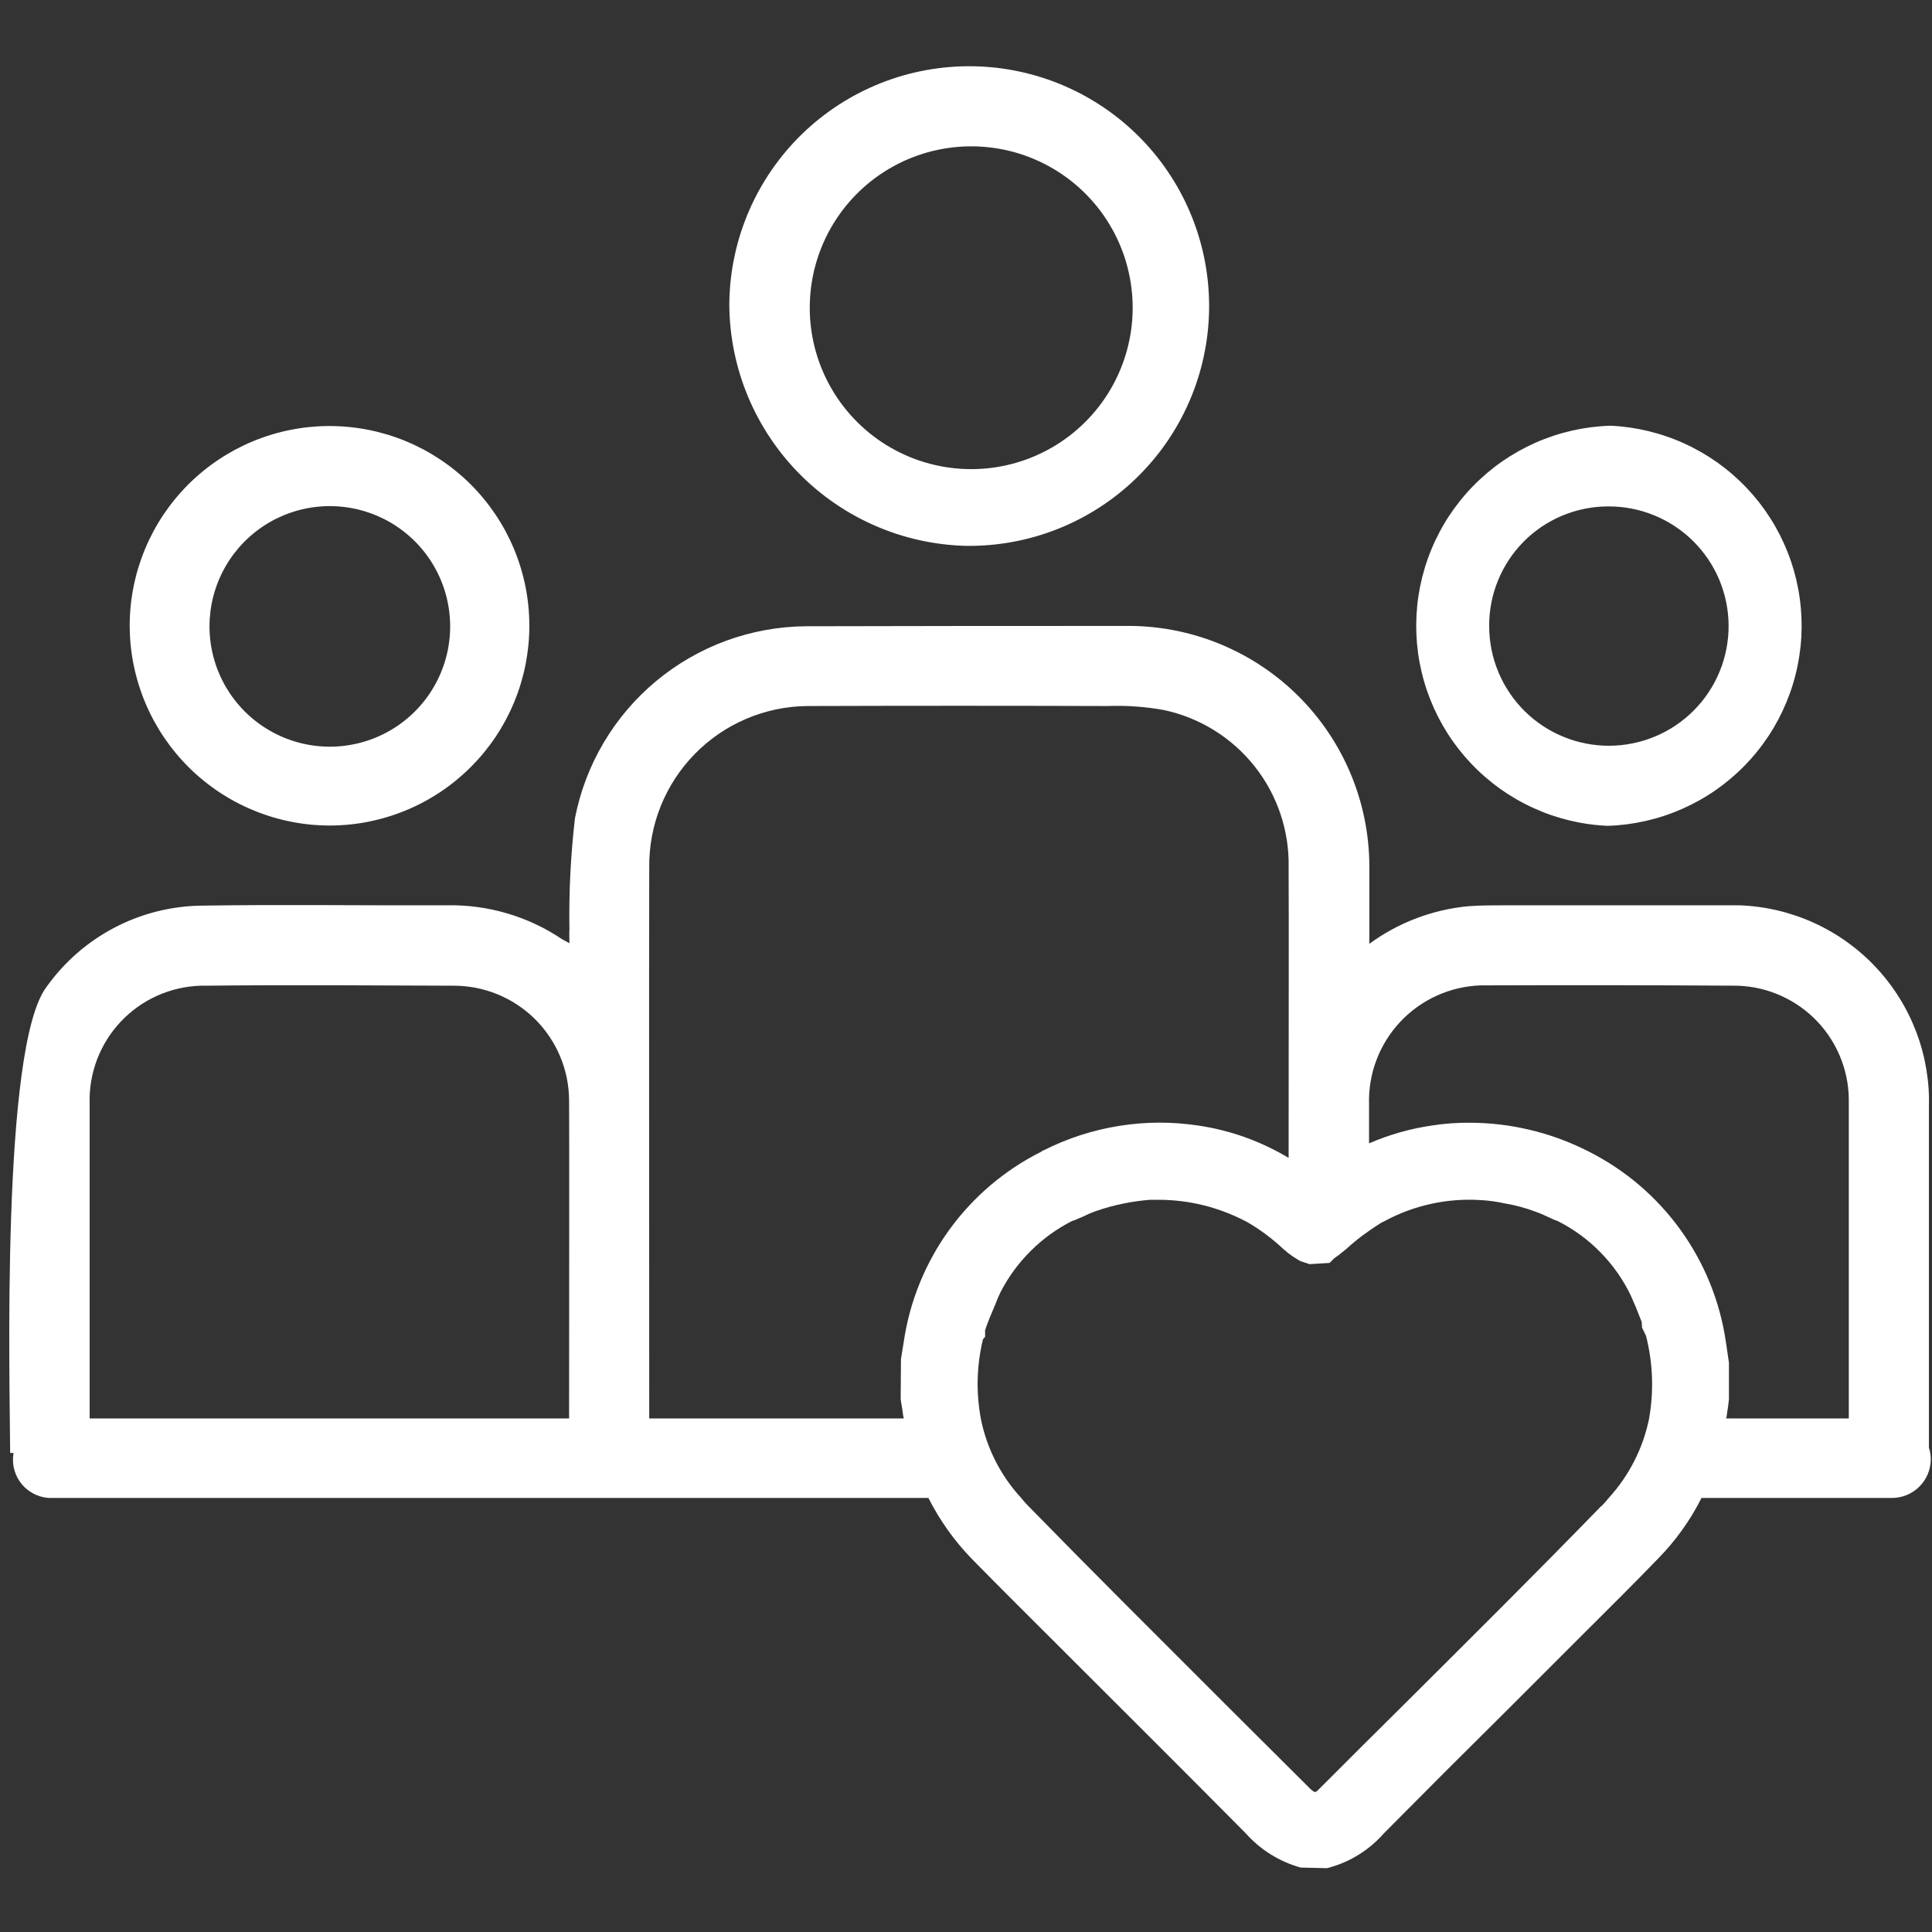 <?xml version="1.0" encoding="UTF-8"?>
<svg xmlns="http://www.w3.org/2000/svg" xmlns:xlink="http://www.w3.org/1999/xlink" width="500" zoomAndPan="magnify" viewBox="0 0 375 375" height="500" preserveAspectRatio="xMidYMid meet" version="1.0">
  <rect x="0" y="0" width="375" height="375" fill="#333333" stroke="none"/>
  <defs>
    <clipPath id="9368393256">
      <path d="M 1 12 L 375 12 L 375 362.934 L 1 362.934 Z M 1 12 " clip-rule="nonzero"></path>
    </clipPath>
  </defs>
  <g clip-path="url(#9368393256)">
    <path fill="#ffffff" d="M 312.016 160.293 C 313.258 160.258 314.492 160.16 315.727 160.004 C 316.957 159.844 318.18 159.629 319.391 159.355 C 320.602 159.082 321.797 158.754 322.977 158.363 C 324.156 157.977 325.316 157.531 326.453 157.031 C 327.59 156.531 328.699 155.98 329.785 155.375 C 330.871 154.77 331.922 154.113 332.941 153.406 C 333.965 152.699 334.949 151.945 335.898 151.145 C 336.848 150.344 337.758 149.5 338.625 148.613 C 339.492 147.723 340.316 146.797 341.094 145.828 C 341.875 144.863 342.605 143.859 343.289 142.824 C 343.973 141.789 344.602 140.719 345.184 139.621 C 345.766 138.523 346.293 137.402 346.766 136.254 C 347.238 135.105 347.656 133.938 348.016 132.75 C 348.379 131.562 348.68 130.359 348.926 129.145 C 349.172 127.926 349.359 126.699 349.488 125.465 C 349.617 124.23 349.684 122.992 349.695 121.75 C 349.703 120.508 349.652 119.27 349.543 118.035 C 349.434 116.797 349.266 115.566 349.039 114.348 C 348.812 113.125 348.527 111.918 348.188 110.727 C 347.844 109.535 347.445 108.359 346.988 107.203 C 346.531 106.051 346.023 104.918 345.461 103.812 C 344.895 102.707 344.281 101.629 343.613 100.582 C 342.945 99.535 342.23 98.52 341.469 97.543 C 340.703 96.562 339.895 95.625 339.039 94.723 C 338.184 93.82 337.289 92.965 336.352 92.148 C 335.418 91.332 334.441 90.562 333.434 89.84 C 332.422 89.117 331.379 88.445 330.305 87.824 C 329.23 87.203 328.129 86.633 327 86.117 C 325.871 85.598 324.719 85.137 323.543 84.73 C 322.371 84.324 321.18 83.977 319.973 83.684 C 318.766 83.391 317.547 83.156 316.32 82.98 C 315.09 82.805 313.855 82.688 312.613 82.633 L 312.492 82.633 C 311.254 82.672 310.016 82.773 308.785 82.93 C 307.555 83.09 306.332 83.309 305.121 83.582 C 303.91 83.859 302.715 84.191 301.539 84.582 C 300.359 84.973 299.199 85.418 298.066 85.918 C 296.93 86.422 295.82 86.977 294.738 87.582 C 293.652 88.191 292.602 88.848 291.582 89.555 C 290.562 90.262 289.578 91.02 288.633 91.82 C 287.684 92.625 286.777 93.469 285.91 94.359 C 285.043 95.246 284.223 96.176 283.445 97.145 C 282.668 98.113 281.938 99.117 281.258 100.152 C 280.574 101.191 279.945 102.258 279.367 103.359 C 278.789 104.457 278.262 105.578 277.793 106.727 C 277.32 107.875 276.906 109.043 276.547 110.234 C 276.188 111.422 275.887 112.625 275.641 113.84 C 275.398 115.059 275.211 116.285 275.086 117.52 C 274.961 118.754 274.895 119.992 274.887 121.234 C 274.879 122.473 274.93 123.715 275.039 124.949 C 275.152 126.188 275.32 127.414 275.551 128.633 C 275.781 129.855 276.066 131.062 276.41 132.254 C 276.754 133.445 277.156 134.621 277.613 135.773 C 278.07 136.926 278.582 138.059 279.145 139.164 C 279.711 140.27 280.328 141.344 280.996 142.391 C 281.664 143.438 282.383 144.449 283.148 145.426 C 283.914 146.402 284.723 147.34 285.578 148.242 C 286.434 149.141 287.332 150 288.27 150.812 C 289.207 151.625 290.18 152.395 291.191 153.113 C 292.203 153.836 293.246 154.504 294.32 155.125 C 295.395 155.746 296.5 156.316 297.629 156.828 C 298.758 157.344 299.91 157.805 301.082 158.211 C 302.258 158.613 303.449 158.961 304.656 159.254 C 305.863 159.543 307.082 159.777 308.309 159.949 C 309.539 160.125 310.773 160.238 312.016 160.293 Z M 289.051 121.492 C 289.047 120.738 289.078 119.984 289.148 119.23 C 289.219 118.477 289.328 117.73 289.473 116.988 C 289.613 116.246 289.797 115.516 290.012 114.789 C 290.227 114.066 290.477 113.355 290.766 112.656 C 291.051 111.953 291.367 111.27 291.723 110.602 C 292.074 109.934 292.461 109.285 292.875 108.656 C 293.293 108.023 293.742 107.414 294.219 106.828 C 294.695 106.242 295.199 105.68 295.73 105.145 C 296.262 104.605 296.816 104.098 297.398 103.613 C 297.98 103.133 298.586 102.68 299.211 102.254 C 299.84 101.832 300.484 101.441 301.148 101.082 C 301.812 100.723 302.496 100.395 303.191 100.102 C 303.891 99.809 304.598 99.551 305.32 99.328 C 306.043 99.105 306.773 98.918 307.516 98.766 C 308.254 98.613 309 98.5 309.754 98.418 C 310.504 98.34 311.258 98.301 312.016 98.297 L 312.195 98.297 C 312.957 98.293 313.715 98.328 314.473 98.398 C 315.23 98.469 315.984 98.578 316.73 98.727 C 317.477 98.871 318.215 99.051 318.945 99.27 C 319.672 99.488 320.391 99.742 321.094 100.031 C 321.797 100.316 322.484 100.641 323.16 100.996 C 323.832 101.352 324.484 101.742 325.117 102.16 C 325.754 102.582 326.367 103.031 326.957 103.512 C 327.547 103.992 328.109 104.5 328.652 105.035 C 329.191 105.57 329.703 106.133 330.188 106.719 C 330.676 107.305 331.129 107.914 331.555 108.543 C 331.98 109.176 332.371 109.824 332.734 110.496 C 333.094 111.164 333.422 111.852 333.719 112.551 C 334.012 113.254 334.27 113.969 334.492 114.695 C 334.719 115.422 334.906 116.156 335.055 116.902 C 335.207 117.648 335.32 118.398 335.398 119.156 C 335.477 119.914 335.516 120.672 335.52 121.434 C 335.523 122.195 335.488 122.953 335.418 123.711 C 335.344 124.469 335.238 125.219 335.09 125.965 C 334.945 126.715 334.762 127.449 334.547 128.18 C 334.328 128.91 334.074 129.625 333.785 130.328 C 333.496 131.031 333.176 131.719 332.82 132.395 C 332.461 133.066 332.074 133.719 331.652 134.352 C 331.234 134.988 330.785 135.598 330.305 136.188 C 329.82 136.777 329.312 137.344 328.777 137.883 C 328.242 138.422 327.68 138.938 327.094 139.422 C 326.508 139.906 325.898 140.359 325.27 140.785 C 324.637 141.211 323.988 141.605 323.316 141.965 C 322.648 142.324 321.961 142.652 321.258 142.949 C 320.559 143.242 319.844 143.5 319.117 143.723 C 318.387 143.945 317.652 144.133 316.906 144.285 C 316.16 144.438 315.41 144.551 314.652 144.629 C 313.895 144.707 313.137 144.746 312.375 144.75 C 311.613 144.754 310.855 144.719 310.098 144.648 C 309.34 144.574 308.586 144.465 307.84 144.32 C 307.094 144.176 306.355 143.992 305.625 143.777 C 304.898 143.559 304.18 143.305 303.477 143.016 C 302.773 142.727 302.082 142.406 301.41 142.051 C 300.738 141.695 300.086 141.305 299.449 140.887 C 298.816 140.465 298.203 140.016 297.613 139.535 C 297.023 139.055 296.457 138.547 295.918 138.012 C 295.379 137.473 294.867 136.914 294.379 136.328 C 293.895 135.742 293.441 135.133 293.016 134.5 C 292.59 133.871 292.195 133.219 291.836 132.551 C 291.473 131.883 291.145 131.195 290.852 130.496 C 290.559 129.793 290.301 129.078 290.074 128.352 C 289.852 127.625 289.664 126.887 289.512 126.141 C 289.363 125.398 289.246 124.645 289.168 123.891 C 289.094 123.133 289.051 122.375 289.051 121.613 Z M 64.051 160.234 C 65.32 160.23 66.586 160.168 67.848 160.039 C 69.113 159.914 70.367 159.723 71.613 159.473 C 72.855 159.223 74.086 158.91 75.301 158.539 C 76.516 158.168 77.707 157.738 78.879 157.25 C 80.051 156.762 81.199 156.219 82.316 155.617 C 83.434 155.016 84.523 154.363 85.574 153.656 C 86.629 152.949 87.648 152.191 88.629 151.383 C 89.605 150.574 90.547 149.723 91.441 148.824 C 92.336 147.922 93.188 146.98 93.992 146 C 94.793 145.016 95.547 143.996 96.25 142.941 C 96.953 141.883 97.605 140.793 98.203 139.672 C 98.797 138.551 99.336 137.406 99.82 136.23 C 100.305 135.059 100.73 133.863 101.098 132.648 C 101.461 131.434 101.77 130.203 102.016 128.957 C 102.258 127.711 102.441 126.457 102.566 125.191 C 102.688 123.93 102.746 122.664 102.746 121.395 C 102.742 120.125 102.68 118.859 102.551 117.594 C 102.426 116.332 102.238 115.078 101.988 113.832 C 101.738 112.59 101.426 111.359 101.055 110.145 C 100.684 108.93 100.258 107.738 99.77 106.566 C 99.281 105.395 98.734 104.25 98.137 103.129 C 97.535 102.012 96.883 100.926 96.176 99.871 C 95.465 98.816 94.711 97.801 93.902 96.82 C 93.094 95.84 92.242 94.902 91.344 94.004 C 90.445 93.109 89.504 92.258 88.52 91.457 C 87.535 90.652 86.516 89.898 85.461 89.195 C 84.402 88.492 83.312 87.84 82.195 87.242 C 81.074 86.648 79.926 86.105 78.75 85.621 C 77.578 85.137 76.383 84.711 75.168 84.344 C 73.953 83.98 72.719 83.672 71.477 83.426 C 70.23 83.18 68.973 82.996 67.711 82.875 C 66.445 82.75 65.18 82.691 63.91 82.691 C 62.641 82.691 61.371 82.758 60.109 82.883 C 58.848 83.008 57.59 83.195 56.348 83.445 C 55.102 83.695 53.871 84.004 52.656 84.375 C 51.441 84.746 50.246 85.172 49.074 85.66 C 47.902 86.148 46.758 86.691 45.637 87.289 C 44.52 87.891 43.43 88.543 42.375 89.25 C 41.32 89.957 40.305 90.711 39.32 91.52 C 38.34 92.324 37.402 93.176 36.504 94.074 C 35.609 94.973 34.758 95.914 33.953 96.898 C 33.148 97.879 32.395 98.898 31.688 99.953 C 30.984 101.012 30.332 102.098 29.734 103.219 C 29.141 104.34 28.598 105.484 28.113 106.656 C 27.629 107.832 27.203 109.027 26.832 110.242 C 26.465 111.457 26.16 112.688 25.914 113.93 C 25.664 115.176 25.48 116.43 25.355 117.695 C 25.234 118.957 25.172 120.223 25.172 121.492 L 25.172 121.672 C 25.184 122.938 25.254 124.203 25.387 125.461 C 25.52 126.723 25.715 127.973 25.973 129.211 C 26.227 130.453 26.543 131.676 26.918 132.887 C 27.293 134.098 27.727 135.285 28.219 136.453 C 28.711 137.621 29.258 138.762 29.859 139.875 C 30.465 140.988 31.121 142.07 31.828 143.121 C 32.539 144.168 33.297 145.18 34.105 146.156 C 34.91 147.133 35.766 148.066 36.664 148.957 C 37.562 149.852 38.504 150.695 39.488 151.496 C 40.469 152.297 41.488 153.047 42.543 153.75 C 43.598 154.449 44.688 155.098 45.805 155.691 C 46.926 156.285 48.07 156.824 49.242 157.305 C 50.414 157.789 51.605 158.211 52.816 158.578 C 54.031 158.945 55.258 159.25 56.5 159.496 C 57.746 159.742 58.996 159.926 60.258 160.051 C 61.52 160.172 62.781 160.234 64.051 160.234 Z M 63.871 98.234 L 64.168 98.234 C 64.676 98.238 65.184 98.258 65.691 98.297 C 66.199 98.332 66.707 98.387 67.211 98.453 C 67.715 98.523 68.215 98.609 68.715 98.711 C 69.211 98.812 69.707 98.934 70.195 99.066 C 70.688 99.203 71.172 99.352 71.652 99.52 C 72.133 99.684 72.609 99.867 73.078 100.062 C 73.547 100.262 74.008 100.473 74.465 100.699 C 74.918 100.926 75.367 101.168 75.805 101.426 C 76.242 101.684 76.676 101.953 77.094 102.238 C 77.516 102.523 77.93 102.82 78.332 103.133 C 78.734 103.445 79.125 103.77 79.504 104.105 C 79.887 104.441 80.254 104.793 80.613 105.152 C 80.973 105.516 81.316 105.887 81.648 106.27 C 81.984 106.656 82.305 107.051 82.613 107.453 C 82.922 107.859 83.215 108.273 83.496 108.695 C 83.777 109.121 84.043 109.555 84.297 109.996 C 84.547 110.438 84.785 110.887 85.008 111.344 C 85.23 111.801 85.438 112.266 85.633 112.734 C 85.824 113.203 86.004 113.68 86.164 114.164 C 86.324 114.645 86.473 115.133 86.602 115.625 C 86.73 116.117 86.844 116.609 86.941 117.109 C 87.039 117.609 87.121 118.109 87.184 118.617 C 87.25 119.121 87.297 119.625 87.328 120.133 C 87.359 120.641 87.375 121.148 87.375 121.656 C 87.371 122.164 87.355 122.672 87.32 123.18 C 87.285 123.688 87.234 124.195 87.164 124.699 C 87.098 125.203 87.012 125.703 86.914 126.199 C 86.812 126.699 86.695 127.195 86.562 127.684 C 86.43 128.176 86.281 128.66 86.117 129.145 C 85.949 129.625 85.77 130.098 85.574 130.57 C 85.379 131.039 85.168 131.5 84.941 131.957 C 84.715 132.41 84.477 132.859 84.219 133.297 C 83.965 133.738 83.695 134.168 83.414 134.594 C 83.129 135.016 82.832 135.426 82.523 135.828 C 82.211 136.23 81.887 136.625 81.551 137.008 C 81.215 137.387 80.867 137.758 80.508 138.117 C 80.148 138.477 79.777 138.824 79.391 139.156 C 79.008 139.492 78.617 139.812 78.211 140.125 C 77.809 140.434 77.395 140.727 76.973 141.012 C 76.547 141.293 76.117 141.559 75.676 141.812 C 75.234 142.066 74.785 142.305 74.328 142.531 C 73.871 142.754 73.41 142.965 72.941 143.16 C 72.469 143.352 71.992 143.531 71.512 143.695 C 71.031 143.859 70.543 144.004 70.051 144.137 C 69.559 144.27 69.066 144.383 68.566 144.48 C 68.066 144.582 67.566 144.664 67.062 144.73 C 66.559 144.797 66.051 144.848 65.543 144.879 C 65.035 144.914 64.527 144.93 64.02 144.93 C 63.512 144.93 63.004 144.914 62.496 144.879 C 61.988 144.848 61.48 144.797 60.977 144.73 C 60.473 144.664 59.973 144.582 59.473 144.48 C 58.973 144.383 58.477 144.27 57.988 144.137 C 57.496 144.004 57.008 143.859 56.527 143.695 C 56.043 143.531 55.57 143.352 55.098 143.16 C 54.629 142.965 54.164 142.754 53.707 142.531 C 53.254 142.305 52.805 142.066 52.363 141.812 C 51.922 141.559 51.492 141.293 51.066 141.012 C 50.645 140.727 50.23 140.434 49.824 140.125 C 49.422 139.812 49.027 139.492 48.645 139.156 C 48.262 138.824 47.891 138.477 47.531 138.117 C 47.172 137.758 46.824 137.387 46.488 137.008 C 46.152 136.625 45.828 136.23 45.516 135.828 C 45.207 135.426 44.91 135.016 44.625 134.594 C 44.344 134.168 44.074 133.738 43.816 133.297 C 43.562 132.859 43.32 132.41 43.098 131.957 C 42.871 131.5 42.66 131.039 42.465 130.57 C 42.266 130.098 42.086 129.625 41.922 129.145 C 41.758 128.66 41.609 128.176 41.477 127.684 C 41.344 127.195 41.227 126.699 41.125 126.199 C 41.023 125.703 40.941 125.203 40.871 124.699 C 40.805 124.195 40.754 123.688 40.719 123.18 C 40.684 122.672 40.664 122.164 40.664 121.656 C 40.664 121.148 40.676 120.641 40.707 120.133 C 40.742 119.625 40.789 119.121 40.852 118.617 C 40.918 118.109 41 117.609 41.098 117.109 C 41.195 116.609 41.309 116.117 41.438 115.625 C 41.566 115.133 41.711 114.645 41.875 114.164 C 42.035 113.68 42.215 113.203 42.406 112.734 C 42.598 112.266 42.809 111.801 43.031 111.344 C 43.254 110.887 43.492 110.438 43.742 109.996 C 43.996 109.555 44.262 109.121 44.543 108.695 C 44.824 108.273 45.117 107.859 45.426 107.453 C 45.734 107.051 46.055 106.656 46.387 106.27 C 46.723 105.887 47.066 105.516 47.426 105.152 C 47.785 104.793 48.152 104.441 48.535 104.105 C 48.914 103.77 49.305 103.445 49.707 103.133 C 50.109 102.82 50.52 102.523 50.941 102.238 C 51.363 101.953 51.793 101.684 52.234 101.426 C 52.672 101.168 53.121 100.926 53.574 100.699 C 54.031 100.473 54.492 100.262 54.961 100.062 C 55.43 99.867 55.906 99.684 56.387 99.52 C 56.867 99.352 57.352 99.203 57.844 99.066 C 58.332 98.934 58.828 98.812 59.324 98.711 C 59.824 98.609 60.324 98.523 60.828 98.453 C 61.332 98.387 61.84 98.332 62.344 98.297 C 62.852 98.258 63.359 98.238 63.871 98.234 Z M 187.375 105.949 C 188.898 105.973 190.422 105.922 191.941 105.797 C 193.461 105.672 194.973 105.473 196.473 105.199 C 197.973 104.926 199.457 104.582 200.922 104.16 C 202.391 103.742 203.832 103.254 205.25 102.691 C 206.668 102.133 208.055 101.504 209.41 100.805 C 210.77 100.109 212.086 99.348 213.367 98.52 C 214.648 97.691 215.887 96.805 217.082 95.859 C 218.277 94.91 219.422 93.906 220.516 92.844 C 221.613 91.785 222.652 90.672 223.641 89.508 C 224.625 88.348 225.555 87.137 226.422 85.883 C 227.289 84.629 228.094 83.336 228.832 82.004 C 229.574 80.672 230.246 79.305 230.852 77.906 C 231.457 76.508 231.996 75.082 232.461 73.629 C 232.926 72.18 233.32 70.707 233.641 69.219 C 233.965 67.727 234.211 66.227 234.387 64.711 C 234.559 63.195 234.66 61.676 234.684 60.152 C 234.707 58.629 234.656 57.105 234.531 55.586 C 234.406 54.066 234.207 52.559 233.934 51.059 C 233.66 49.559 233.312 48.074 232.895 46.609 C 232.477 45.145 231.984 43.703 231.426 42.285 C 230.863 40.867 230.234 39.48 229.539 38.125 C 228.84 36.766 228.078 35.449 227.25 34.168 C 226.426 32.887 225.535 31.648 224.59 30.457 C 223.641 29.262 222.637 28.117 221.574 27.023 C 220.512 25.926 219.402 24.887 218.238 23.898 C 217.074 22.914 215.867 21.988 214.613 21.121 C 213.355 20.254 212.062 19.449 210.73 18.707 C 209.398 17.969 208.031 17.297 206.629 16.691 C 205.23 16.082 203.805 15.547 202.352 15.082 C 200.902 14.617 199.43 14.223 197.938 13.902 C 196.449 13.578 194.945 13.332 193.43 13.156 C 191.914 12.984 190.395 12.887 188.871 12.859 C 187.344 12.836 185.82 12.887 184.301 13.012 C 182.781 13.137 181.273 13.336 179.773 13.609 C 178.27 13.883 176.789 14.23 175.32 14.648 C 173.855 15.066 172.414 15.559 170.996 16.117 C 169.578 16.68 168.188 17.309 166.832 18.004 C 165.477 18.703 164.156 19.465 162.875 20.289 C 161.594 21.117 160.355 22.004 159.16 22.953 C 157.969 23.898 156.824 24.902 155.727 25.965 C 154.633 27.023 153.59 28.137 152.605 29.301 C 151.617 30.461 150.691 31.672 149.824 32.926 C 148.957 34.18 148.152 35.473 147.41 36.805 C 146.672 38.137 145.996 39.504 145.391 40.902 C 144.785 42.301 144.25 43.727 143.781 45.18 C 143.316 46.629 142.922 48.102 142.602 49.59 C 142.281 51.082 142.031 52.586 141.859 54.098 C 141.684 55.613 141.586 57.133 141.562 58.656 L 141.562 59.316 C 141.574 60.82 141.664 62.324 141.82 63.82 C 141.98 65.316 142.211 66.805 142.512 68.281 C 142.812 69.754 143.184 71.211 143.625 72.652 C 144.066 74.094 144.578 75.508 145.152 76.898 C 145.73 78.289 146.375 79.648 147.082 80.98 C 147.789 82.309 148.559 83.602 149.391 84.855 C 150.223 86.113 151.109 87.324 152.059 88.496 C 153.008 89.668 154.008 90.789 155.062 91.863 C 156.121 92.938 157.223 93.961 158.379 94.93 C 159.531 95.898 160.727 96.809 161.969 97.66 C 163.211 98.516 164.488 99.309 165.805 100.039 C 167.121 100.77 168.473 101.438 169.852 102.039 C 171.234 102.641 172.641 103.176 174.07 103.645 C 175.504 104.109 176.957 104.508 178.426 104.836 C 179.895 105.164 181.379 105.422 182.875 105.605 C 184.367 105.793 185.867 105.906 187.375 105.949 Z M 188.094 28.406 L 188.93 28.406 C 189.609 28.414 190.289 28.445 190.969 28.5 C 191.648 28.551 192.324 28.629 193 28.727 C 193.672 28.824 194.344 28.941 195.008 29.082 C 195.676 29.223 196.336 29.387 196.992 29.57 C 197.648 29.754 198.297 29.961 198.938 30.188 C 199.582 30.414 200.215 30.66 200.84 30.93 C 201.469 31.195 202.086 31.484 202.691 31.793 C 203.301 32.102 203.895 32.43 204.48 32.777 C 205.066 33.121 205.641 33.488 206.203 33.871 C 206.766 34.258 207.316 34.66 207.852 35.078 C 208.387 35.5 208.91 35.938 209.418 36.391 C 209.922 36.844 210.414 37.316 210.891 37.801 C 211.367 38.289 211.828 38.789 212.273 39.305 C 212.719 39.82 213.145 40.352 213.555 40.895 C 213.965 41.438 214.355 41.996 214.727 42.566 C 215.102 43.137 215.453 43.715 215.789 44.309 C 216.125 44.902 216.441 45.504 216.738 46.117 C 217.031 46.73 217.309 47.352 217.562 47.984 C 217.82 48.613 218.055 49.254 218.27 49.898 C 218.48 50.547 218.672 51.199 218.844 51.859 C 219.016 52.516 219.164 53.18 219.293 53.852 C 219.422 54.52 219.527 55.191 219.609 55.867 C 219.695 56.543 219.758 57.219 219.797 57.898 C 219.836 58.578 219.855 59.258 219.852 59.941 C 219.844 60.621 219.82 61.301 219.77 61.98 C 219.723 62.66 219.648 63.336 219.559 64.012 C 219.465 64.684 219.348 65.355 219.211 66.023 C 219.074 66.688 218.918 67.352 218.738 68.008 C 218.559 68.664 218.355 69.312 218.133 69.957 C 217.91 70.602 217.668 71.238 217.406 71.863 C 217.141 72.492 216.855 73.109 216.551 73.719 C 216.25 74.328 215.926 74.926 215.582 75.516 C 215.238 76.105 214.875 76.68 214.496 77.246 C 214.113 77.809 213.715 78.359 213.301 78.898 C 212.883 79.438 212.449 79.961 212 80.473 C 211.547 80.98 211.082 81.477 210.598 81.957 C 210.113 82.438 209.617 82.898 209.102 83.348 C 208.59 83.797 208.062 84.227 207.52 84.637 C 206.977 85.051 206.426 85.445 205.855 85.824 C 205.289 86.199 204.711 86.559 204.121 86.898 C 203.531 87.234 202.93 87.555 202.316 87.855 C 201.707 88.156 201.086 88.434 200.457 88.695 C 199.824 88.953 199.188 89.191 198.543 89.41 C 197.898 89.629 197.246 89.824 196.59 90 C 195.93 90.176 195.266 90.328 194.598 90.461 C 193.93 90.594 193.258 90.703 192.586 90.793 C 191.91 90.883 191.23 90.949 190.551 90.992 C 189.871 91.035 189.191 91.059 188.512 91.059 C 187.828 91.059 187.148 91.035 186.469 90.992 C 185.789 90.949 185.113 90.883 184.438 90.793 C 183.762 90.703 183.09 90.594 182.422 90.461 C 181.754 90.328 181.09 90.176 180.434 90 C 179.773 89.824 179.125 89.629 178.477 89.41 C 177.832 89.191 177.195 88.953 176.566 88.695 C 175.938 88.434 175.316 88.156 174.703 87.855 C 174.094 87.555 173.492 87.234 172.902 86.898 C 172.312 86.559 171.73 86.199 171.164 85.824 C 170.598 85.445 170.043 85.051 169.5 84.637 C 168.961 84.227 168.434 83.797 167.918 83.348 C 167.406 82.898 166.906 82.438 166.426 81.957 C 165.941 81.477 165.473 80.98 165.023 80.473 C 164.574 79.961 164.137 79.438 163.723 78.898 C 163.305 78.359 162.906 77.809 162.527 77.246 C 162.145 76.68 161.781 76.105 161.441 75.516 C 161.098 74.926 160.773 74.328 160.469 73.719 C 160.164 73.109 159.883 72.492 159.617 71.863 C 159.352 71.238 159.109 70.602 158.887 69.957 C 158.664 69.312 158.465 68.664 158.285 68.008 C 158.105 67.352 157.945 66.688 157.809 66.023 C 157.672 65.355 157.559 64.684 157.465 64.012 C 157.371 63.336 157.301 62.66 157.25 61.98 C 157.203 61.301 157.176 60.621 157.172 59.941 C 157.168 59.258 157.184 58.578 157.227 57.898 C 157.266 57.219 157.328 56.543 157.41 55.867 C 157.496 55.191 157.602 54.52 157.727 53.852 C 157.855 53.18 158.004 52.516 158.176 51.859 C 158.348 51.199 158.539 50.547 158.754 49.898 C 158.969 49.254 159.203 48.613 159.457 47.984 C 159.715 47.352 159.988 46.73 160.285 46.117 C 160.582 45.504 160.895 44.902 161.23 44.309 C 161.566 43.715 161.922 43.137 162.293 42.566 C 162.668 41.996 163.059 41.438 163.469 40.895 C 163.879 40.352 164.305 39.82 164.75 39.305 C 165.191 38.789 165.652 38.289 166.129 37.801 C 166.605 37.316 167.098 36.844 167.605 36.391 C 168.113 35.938 168.633 35.5 169.172 35.078 C 169.707 34.66 170.254 34.258 170.816 33.871 C 171.379 33.488 171.953 33.121 172.539 32.777 C 173.125 32.43 173.723 32.102 174.328 31.793 C 174.938 31.484 175.555 31.195 176.18 30.93 C 176.805 30.66 177.441 30.414 178.082 30.188 C 178.727 29.961 179.375 29.754 180.031 29.57 C 180.684 29.387 181.348 29.223 182.012 29.082 C 182.68 28.941 183.348 28.824 184.023 28.727 C 184.695 28.629 185.375 28.551 186.051 28.5 C 186.73 28.445 187.41 28.414 188.094 28.406 Z M 374.402 281.004 L 374.402 215.059 C 374.441 213.812 374.422 212.566 374.34 211.32 C 374.258 210.074 374.113 208.836 373.91 207.605 C 373.707 206.375 373.445 205.156 373.121 203.953 C 372.797 202.746 372.418 201.559 371.977 200.395 C 371.535 199.227 371.043 198.082 370.488 196.961 C 369.938 195.844 369.332 194.754 368.672 193.695 C 368.012 192.633 367.305 191.609 366.543 190.621 C 365.785 189.629 364.977 188.68 364.125 187.77 C 363.273 186.855 362.375 185.988 361.438 185.168 C 360.5 184.344 359.523 183.57 358.508 182.844 C 357.496 182.113 356.445 181.438 355.367 180.816 C 354.285 180.191 353.176 179.621 352.039 179.105 C 350.902 178.59 349.746 178.129 348.562 177.73 C 347.379 177.328 346.184 176.984 344.965 176.699 C 343.75 176.414 342.523 176.191 341.289 176.027 C 340.051 175.863 338.809 175.762 337.559 175.719 L 292.227 175.719 C 289.832 175.719 287.379 175.719 284.988 175.898 C 281.516 176.227 278.152 177.008 274.895 178.246 C 271.637 179.484 268.602 181.133 265.789 183.191 L 265.789 167.828 C 265.777 166.316 265.688 164.812 265.527 163.309 C 265.371 161.809 265.137 160.32 264.832 158.84 C 264.531 157.359 264.156 155.898 263.707 154.457 C 263.262 153.016 262.75 151.598 262.164 150.203 C 261.582 148.809 260.934 147.449 260.219 146.117 C 259.504 144.789 258.727 143.496 257.887 142.242 C 257.047 140.984 256.148 139.773 255.188 138.605 C 254.23 137.438 253.219 136.32 252.152 135.25 C 251.086 134.18 249.973 133.164 248.809 132.203 C 247.645 131.242 246.434 130.34 245.184 129.492 C 243.93 128.648 242.641 127.867 241.312 127.145 C 239.984 126.426 238.625 125.773 237.234 125.184 C 235.844 124.594 234.426 124.074 232.984 123.625 C 231.543 123.172 230.082 122.793 228.605 122.484 C 227.125 122.172 225.637 121.938 224.137 121.77 C 222.633 121.605 221.129 121.512 219.617 121.492 C 198.566 121.492 177.453 121.492 156.398 121.555 C 155.086 121.566 153.773 121.633 152.465 121.758 C 151.152 121.879 149.852 122.059 148.559 122.297 C 147.266 122.531 145.984 122.82 144.715 123.168 C 143.445 123.512 142.195 123.91 140.957 124.363 C 139.723 124.816 138.512 125.32 137.32 125.875 C 136.129 126.434 134.961 127.039 133.824 127.695 C 132.684 128.352 131.574 129.055 130.496 129.805 C 129.414 130.559 128.371 131.352 127.359 132.195 C 126.348 133.035 125.375 133.918 124.441 134.84 C 123.504 135.766 122.609 136.727 121.758 137.727 C 120.902 138.73 120.094 139.766 119.332 140.832 C 118.566 141.902 117.852 143.004 117.18 144.137 C 116.512 145.266 115.891 146.426 115.32 147.609 C 114.75 148.793 114.23 150 113.762 151.227 C 113.293 152.457 112.879 153.703 112.52 154.969 C 112.16 156.23 111.855 157.508 111.602 158.801 C 110.766 165.969 110.406 173.164 110.527 180.383 C 110.465 181.16 110.527 181.996 110.527 183.074 C 109.75 182.656 109.449 182.477 109.09 182.297 C 105.781 180.07 102.215 178.395 98.387 177.273 C 94.559 176.152 90.652 175.633 86.664 175.719 C 70.875 175.781 55.145 175.539 39.355 175.781 C 37.875 175.789 36.398 175.887 34.93 176.07 C 33.461 176.254 32.008 176.527 30.57 176.883 C 29.133 177.238 27.723 177.68 26.336 178.203 C 24.949 178.727 23.602 179.332 22.289 180.016 C 20.977 180.699 19.707 181.457 18.484 182.293 C 17.258 183.125 16.09 184.027 14.973 185 C 13.855 185.973 12.801 187.008 11.809 188.105 C 10.812 189.203 9.887 190.355 9.031 191.562 C 0.18 203.16 1.914 268.629 1.973 282.02 L 2.633 282.02 C 2.547 282.496 2.508 282.977 2.516 283.461 C 2.523 283.945 2.582 284.426 2.684 284.898 C 2.785 285.371 2.934 285.832 3.125 286.273 C 3.316 286.719 3.547 287.141 3.824 287.539 C 4.098 287.941 4.41 288.309 4.754 288.648 C 5.102 288.984 5.477 289.285 5.883 289.551 C 6.289 289.816 6.715 290.039 7.164 290.223 C 7.613 290.402 8.078 290.539 8.551 290.629 C 9.047 290.73 9.543 290.77 10.047 290.75 L 180.203 290.75 C 182.418 295.121 185.227 299.066 188.637 302.586 C 194.379 308.445 200.18 314.184 206.16 320.164 L 207.715 321.719 C 219.078 333.078 230.504 344.438 241.805 355.855 C 243.227 357.449 244.84 358.809 246.652 359.938 C 248.465 361.066 250.398 361.918 252.453 362.492 L 257.535 362.613 L 258.016 362.492 C 260.066 361.926 261.992 361.078 263.793 359.949 C 265.594 358.82 267.199 357.457 268.602 355.855 C 276.496 347.887 284.43 339.953 292.402 332.062 L 307.773 316.695 C 312.441 312.031 317.164 307.371 321.77 302.586 C 325.223 299.086 328.051 295.141 330.262 290.75 L 367.227 290.75 C 367.719 290.75 368.203 290.703 368.688 290.605 C 369.172 290.512 369.641 290.371 370.098 290.184 C 370.551 289.996 370.984 289.766 371.395 289.492 C 371.805 289.223 372.184 288.914 372.535 288.566 C 372.883 288.219 373.195 287.84 373.473 287.434 C 373.746 287.027 373.98 286.594 374.172 286.141 C 374.363 285.688 374.508 285.219 374.605 284.738 C 374.707 284.254 374.758 283.77 374.762 283.277 C 374.762 282.5 374.645 281.742 374.402 281.004 Z M 110.465 275.324 L 17.398 275.324 L 17.398 214.223 C 17.375 213.496 17.391 212.77 17.438 212.043 C 17.488 211.316 17.574 210.594 17.691 209.875 C 17.812 209.16 17.969 208.449 18.16 207.746 C 18.348 207.043 18.57 206.352 18.828 205.672 C 19.086 204.992 19.379 204.324 19.703 203.672 C 20.023 203.023 20.379 202.387 20.766 201.77 C 21.152 201.152 21.566 200.555 22.008 199.98 C 22.453 199.402 22.926 198.848 23.422 198.32 C 23.922 197.789 24.445 197.285 24.992 196.805 C 25.543 196.328 26.113 195.875 26.703 195.453 C 27.297 195.031 27.91 194.637 28.539 194.273 C 29.172 193.91 29.816 193.582 30.48 193.281 C 31.145 192.98 31.82 192.715 32.512 192.484 C 33.199 192.25 33.898 192.051 34.609 191.887 C 35.316 191.723 36.035 191.594 36.754 191.5 C 37.477 191.406 38.203 191.348 38.93 191.324 L 39.945 191.324 C 55.977 191.145 72.004 191.266 87.973 191.324 C 88.703 191.32 89.438 191.352 90.164 191.422 C 90.895 191.488 91.617 191.594 92.34 191.73 C 93.059 191.871 93.77 192.043 94.469 192.254 C 95.172 192.461 95.863 192.703 96.539 192.98 C 97.219 193.258 97.883 193.566 98.531 193.91 C 99.18 194.25 99.809 194.625 100.418 195.027 C 101.031 195.43 101.621 195.863 102.188 196.324 C 102.758 196.785 103.301 197.273 103.824 197.789 C 104.344 198.305 104.836 198.844 105.305 199.406 C 105.773 199.973 106.211 200.559 106.621 201.164 C 107.031 201.77 107.414 202.395 107.762 203.039 C 108.109 203.684 108.426 204.344 108.711 205.02 C 108.996 205.691 109.246 206.379 109.461 207.078 C 109.68 207.777 109.859 208.488 110.008 209.203 C 110.152 209.922 110.266 210.645 110.34 211.375 C 110.418 212.102 110.457 212.832 110.461 213.566 C 110.52 218.109 110.461 258.703 110.461 275.316 Z M 126.016 275.324 C 126.016 251.469 125.957 186.84 126.016 168.367 C 126.004 167.352 126.043 166.34 126.133 165.328 C 126.219 164.316 126.355 163.312 126.543 162.316 C 126.73 161.32 126.965 160.336 127.246 159.359 C 127.531 158.387 127.859 157.43 128.238 156.488 C 128.617 155.547 129.039 154.625 129.508 153.727 C 129.977 152.824 130.484 151.949 131.039 151.102 C 131.594 150.25 132.188 149.43 132.824 148.637 C 133.457 147.848 134.129 147.09 134.84 146.363 C 135.547 145.637 136.289 144.949 137.066 144.297 C 137.844 143.645 138.652 143.031 139.488 142.457 C 140.324 141.883 141.188 141.352 142.078 140.863 C 142.969 140.375 143.879 139.934 144.812 139.535 C 145.742 139.133 146.695 138.781 147.66 138.477 C 148.629 138.172 149.609 137.914 150.602 137.703 C 151.594 137.492 152.594 137.332 153.605 137.223 C 154.613 137.109 155.625 137.051 156.641 137.039 L 157.418 137.039 C 176.613 136.977 195.754 136.977 215.012 137.039 C 218.668 136.906 222.297 137.164 225.898 137.816 C 226.762 138 227.617 138.219 228.461 138.477 C 229.309 138.734 230.141 139.027 230.961 139.359 C 231.781 139.688 232.586 140.055 233.375 140.453 C 234.16 140.852 234.93 141.285 235.684 141.754 C 236.434 142.219 237.164 142.719 237.871 143.246 C 238.578 143.777 239.262 144.336 239.922 144.926 C 240.578 145.512 241.211 146.129 241.816 146.773 C 242.422 147.418 243 148.086 243.547 148.777 C 244.098 149.473 244.613 150.188 245.098 150.926 C 245.582 151.664 246.035 152.422 246.457 153.199 C 246.875 153.977 247.262 154.773 247.613 155.582 C 247.965 156.395 248.281 157.219 248.559 158.059 C 248.84 158.895 249.082 159.746 249.289 160.605 C 249.492 161.461 249.66 162.328 249.793 163.203 C 249.922 164.078 250.016 164.957 250.07 165.836 C 250.125 166.719 250.141 167.602 250.121 168.484 C 250.18 178.352 250.121 201.668 250.121 224.746 C 244.691 221.496 238.852 219.402 232.594 218.469 C 227.473 217.695 222.355 217.715 217.242 218.531 C 212.129 219.348 207.258 220.922 202.633 223.25 C 202.426 223.301 202.246 223.398 202.094 223.551 C 200.328 224.434 198.621 225.422 196.977 226.512 C 195.328 227.598 193.754 228.785 192.25 230.062 C 190.746 231.34 189.324 232.707 187.984 234.156 C 186.645 235.605 185.395 237.129 184.238 238.73 C 183.082 240.328 182.023 241.992 181.07 243.719 C 180.113 245.445 179.262 247.223 178.52 249.051 C 177.777 250.879 177.145 252.746 176.625 254.652 C 176.109 256.555 175.707 258.484 175.418 260.438 L 174.879 263.785 L 174.82 271.617 L 175.18 273.828 C 175.23 274.332 175.309 274.832 175.418 275.324 Z M 310.824 292.363 L 310.766 292.363 C 298.266 305.219 285.285 318.133 272.785 330.566 C 267.227 336.066 261.723 341.566 256.16 347.129 C 255.324 347.965 255.324 348.145 254.246 347.129 L 238.098 331.047 C 225.238 318.191 212.379 305.398 199.641 292.363 C 199.129 291.855 198.652 291.316 198.207 290.75 C 196.215 288.586 194.555 286.195 193.223 283.578 C 191.895 280.957 190.941 278.207 190.371 275.324 C 189.43 270.172 189.57 265.051 190.789 259.961 L 191.207 259.48 L 191.207 258.227 C 191.285 258.031 191.344 257.832 191.387 257.629 C 191.805 256.492 192.227 255.414 192.703 254.34 C 193.062 253.441 193.48 252.547 193.602 252.129 L 194.199 250.812 C 195.73 247.84 197.68 245.176 200.051 242.816 C 202.422 240.457 205.094 238.52 208.074 237 C 208.551 236.863 209.008 236.684 209.449 236.461 L 210.168 236.164 C 210.926 235.777 211.703 235.438 212.5 235.148 C 214.434 234.461 216.406 233.922 218.422 233.535 C 220.023 233.223 221.637 233.004 223.266 232.875 L 224.879 232.875 C 230.812 232.902 236.418 234.277 241.688 237 L 242.047 237.18 C 244.602 238.66 246.953 240.414 249.102 242.441 L 249.762 242.98 C 249.867 243.098 249.984 243.195 250.121 243.277 C 250.555 243.629 251.016 243.949 251.496 244.234 L 251.973 244.535 C 252.117 244.605 252.258 244.684 252.391 244.773 L 254.188 245.371 L 258.074 245.133 L 258.973 244.23 C 259.574 243.824 260.152 243.387 260.707 242.914 L 261.305 242.434 C 262.695 241.152 264.168 239.977 265.73 238.906 C 266.508 238.371 267.285 237.832 268.062 237.355 L 268.781 236.996 C 271.609 235.473 274.598 234.367 277.738 233.676 C 280.875 232.984 284.051 232.734 287.262 232.93 C 288.895 233.008 290.508 233.23 292.105 233.586 C 294.152 233.93 296.145 234.469 298.086 235.203 C 298.82 235.465 299.535 235.762 300.238 236.098 L 301.016 236.457 C 301.438 236.68 301.875 236.859 302.332 236.996 C 305.422 238.555 308.18 240.566 310.605 243.031 C 313.035 245.5 315 248.289 316.508 251.402 L 317.523 253.734 C 317.883 254.691 318.301 255.648 318.66 256.605 L 318.719 257.68 L 319.496 259.297 C 320.832 264.594 321.031 269.934 320.094 275.316 C 319.512 278.195 318.555 280.945 317.223 283.562 C 315.895 286.18 314.238 288.574 312.262 290.742 C 311.812 291.312 311.332 291.852 310.82 292.363 Z M 358.852 275.316 L 335.047 275.316 C 335.137 274.965 335.195 274.605 335.227 274.242 C 335.348 273.523 335.465 272.809 335.586 271.613 L 335.586 264.496 L 334.988 260.43 C 334.703 258.48 334.301 256.555 333.785 254.656 C 333.27 252.754 332.641 250.891 331.902 249.062 C 331.164 247.238 330.316 245.461 329.363 243.738 C 328.414 242.012 327.359 240.352 326.211 238.75 C 325.059 237.152 323.816 235.625 322.48 234.176 C 321.148 232.727 319.734 231.359 318.234 230.078 C 316.738 228.797 315.168 227.609 313.531 226.52 C 311.891 225.426 310.191 224.434 308.434 223.543 L 307.598 223.125 C 304.113 221.418 300.484 220.125 296.707 219.246 C 292.934 218.367 289.105 217.926 285.227 217.922 C 282.781 217.902 280.348 218.082 277.93 218.461 C 273.711 219.078 269.645 220.234 265.73 221.93 L 265.73 214.336 C 265.707 213.602 265.723 212.871 265.773 212.137 C 265.824 211.406 265.91 210.68 266.031 209.957 C 266.152 209.234 266.309 208.516 266.5 207.809 C 266.691 207.102 266.918 206.406 267.18 205.719 C 267.438 205.031 267.73 204.363 268.059 203.703 C 268.383 203.047 268.742 202.41 269.129 201.785 C 269.52 201.164 269.938 200.562 270.387 199.98 C 270.832 199.402 271.309 198.844 271.812 198.309 C 272.312 197.773 272.84 197.266 273.395 196.785 C 273.945 196.301 274.52 195.848 275.117 195.422 C 275.715 194.996 276.332 194.598 276.969 194.234 C 277.605 193.867 278.258 193.535 278.926 193.23 C 279.594 192.93 280.277 192.664 280.973 192.426 C 281.664 192.191 282.371 191.992 283.086 191.828 C 283.801 191.66 284.52 191.531 285.25 191.438 C 285.977 191.34 286.707 191.281 287.441 191.258 L 288.695 191.258 C 304.547 191.199 320.395 191.219 336.242 191.316 C 336.973 191.309 337.703 191.332 338.43 191.395 C 339.156 191.457 339.879 191.551 340.594 191.684 C 341.312 191.816 342.023 191.984 342.723 192.184 C 343.426 192.387 344.113 192.621 344.793 192.891 C 345.469 193.16 346.133 193.461 346.781 193.797 C 347.43 194.133 348.062 194.496 348.672 194.895 C 349.285 195.289 349.879 195.715 350.449 196.168 C 351.02 196.625 351.566 197.105 352.09 197.613 C 352.613 198.121 353.109 198.652 353.582 199.211 C 354.051 199.766 354.496 200.344 354.91 200.945 C 355.324 201.547 355.707 202.164 356.062 202.805 C 356.414 203.441 356.738 204.094 357.027 204.766 C 357.316 205.434 357.57 206.117 357.793 206.812 C 358.016 207.504 358.203 208.211 358.355 208.922 C 358.512 209.637 358.629 210.355 358.711 211.078 C 358.793 211.805 358.84 212.531 358.852 213.258 Z M 358.852 275.316 " fill-opacity="1" fill-rule="nonzero"></path>
  </g>
</svg>
